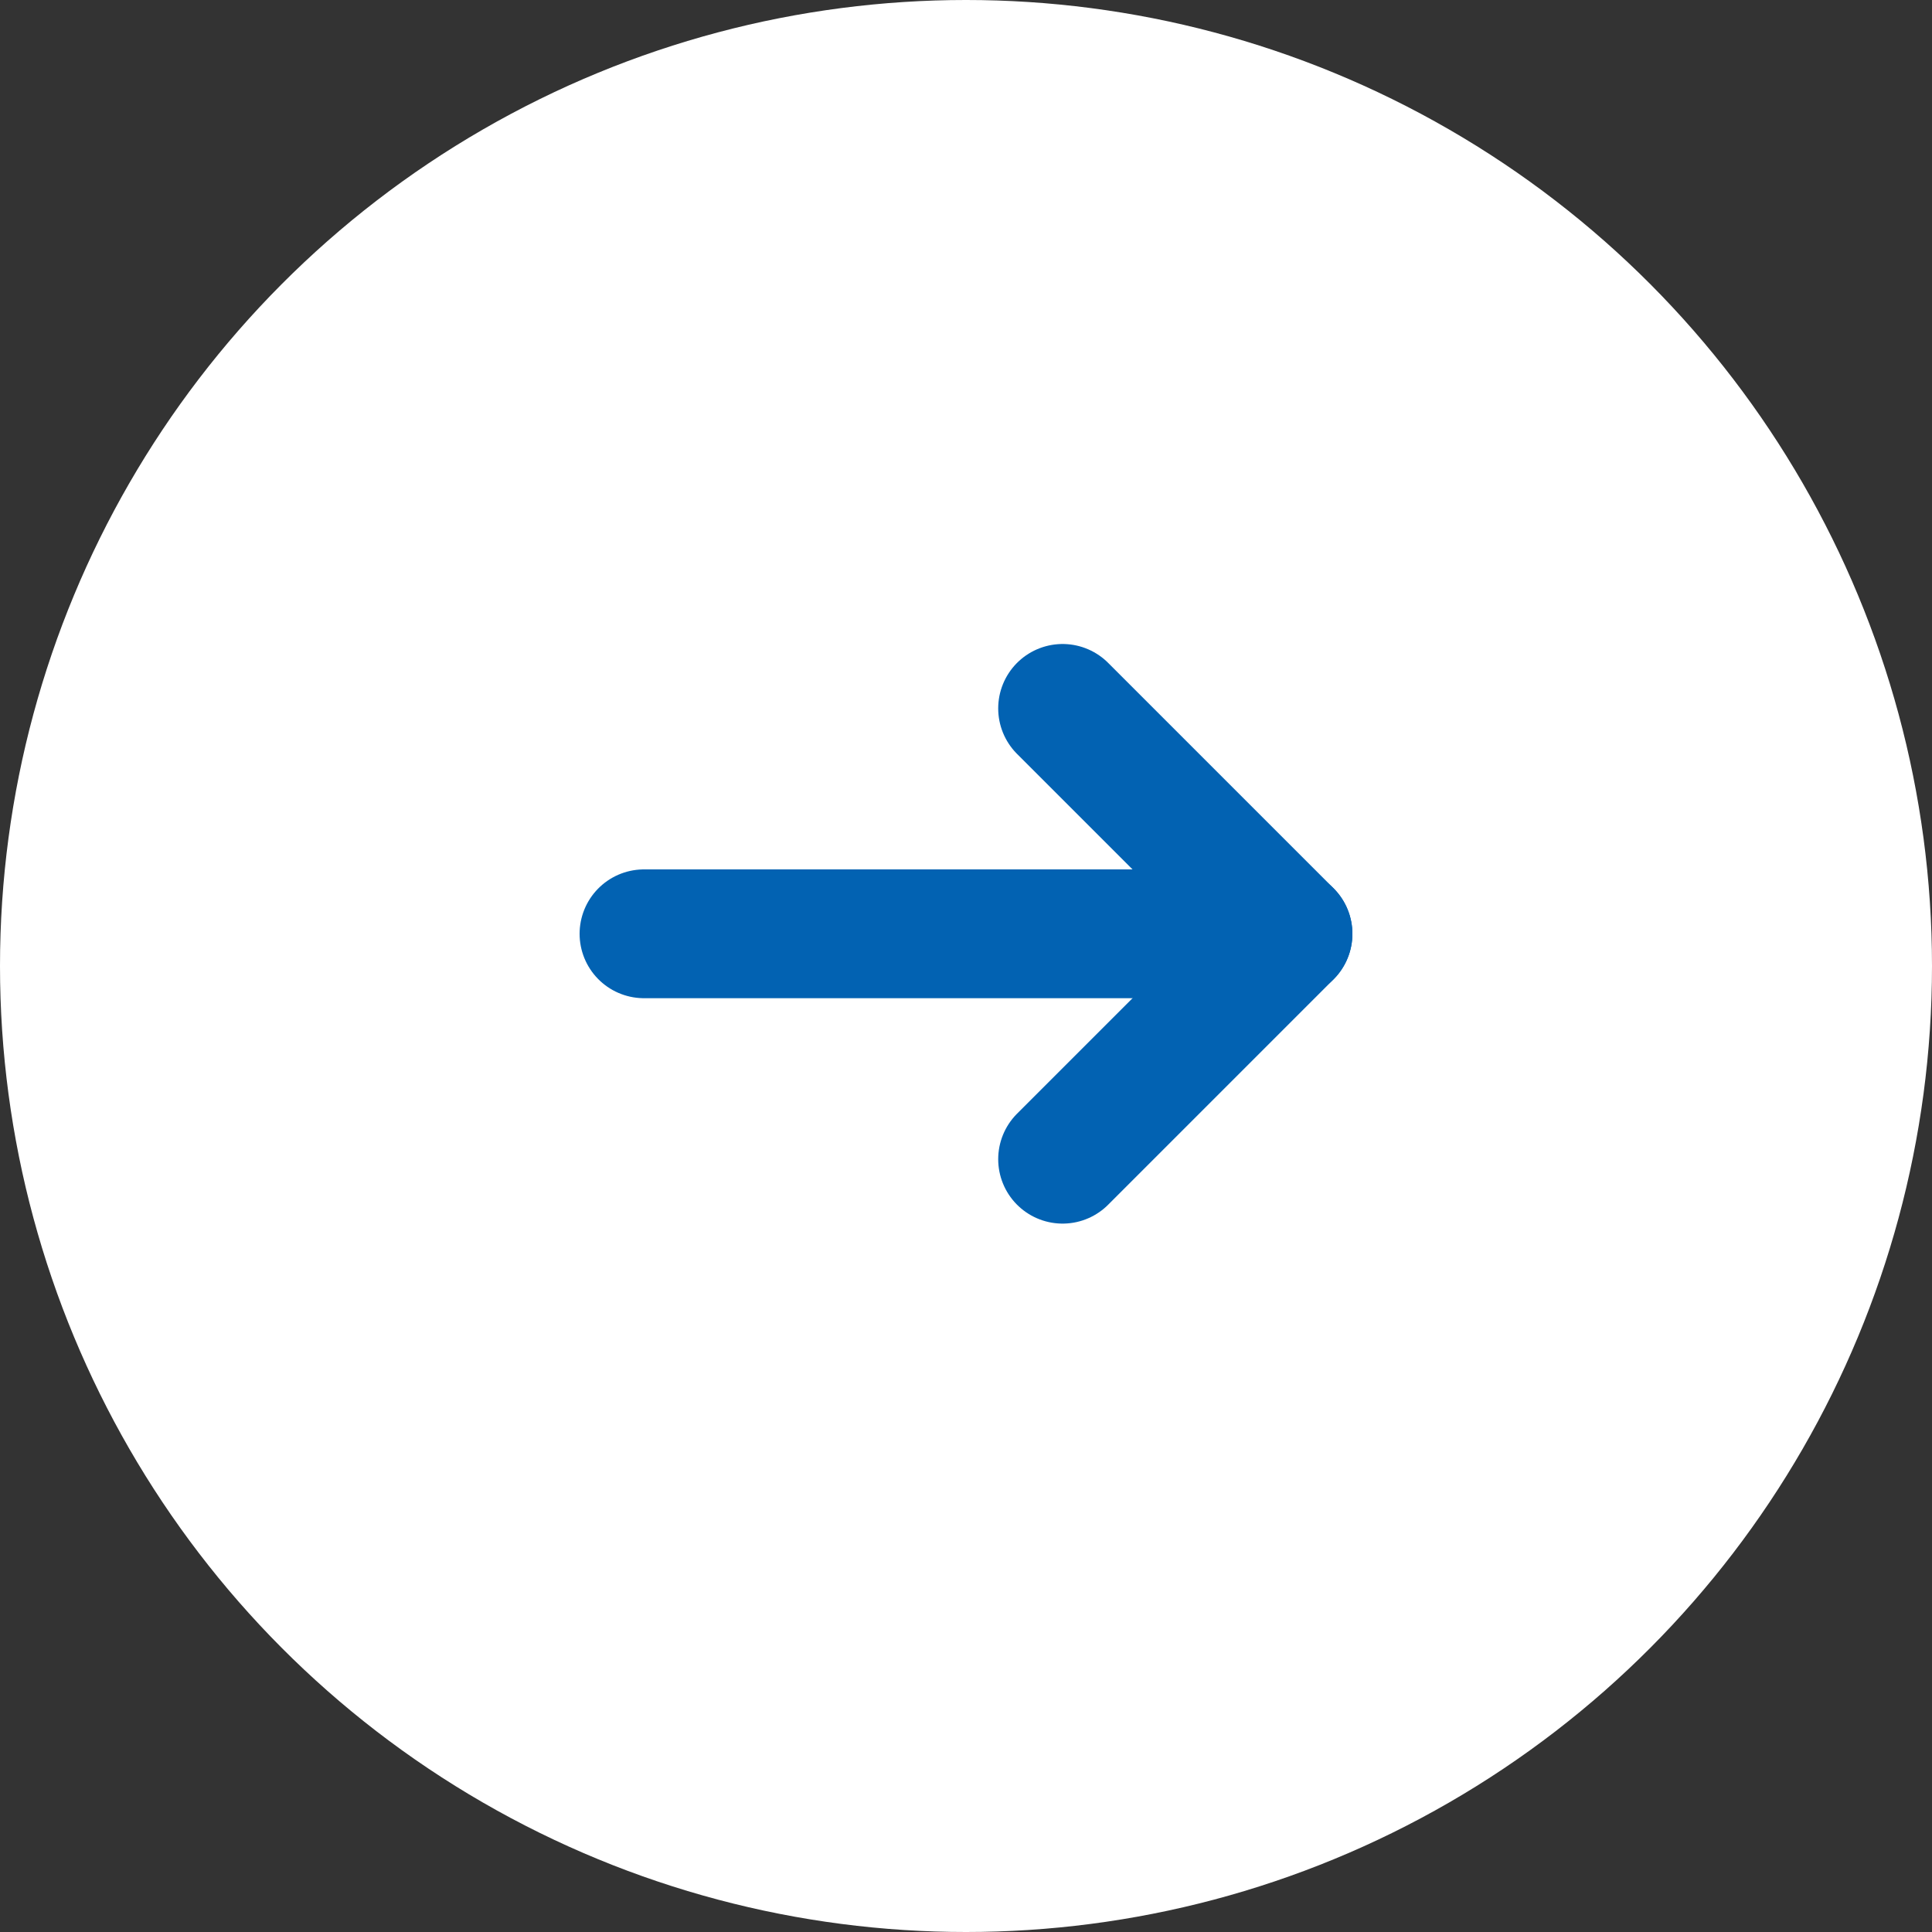 <svg width="30" height="30" viewBox="0 0 30 30" fill="none" xmlns="http://www.w3.org/2000/svg">
<rect x="0" y="0" width="30" height="30" fill="#333333" stroke="none"/>
<circle cx="15" cy="15" r="15" fill="white"/>
<path d="M10 14.5H20" stroke="#0262B2" stroke-width="2" stroke-linecap="round" stroke-linejoin="round"/>
<path d="M16.5 11L20 14.5L16.5 18" stroke="#0262B2" stroke-width="2" stroke-linecap="round" stroke-linejoin="round"/>
</svg>
